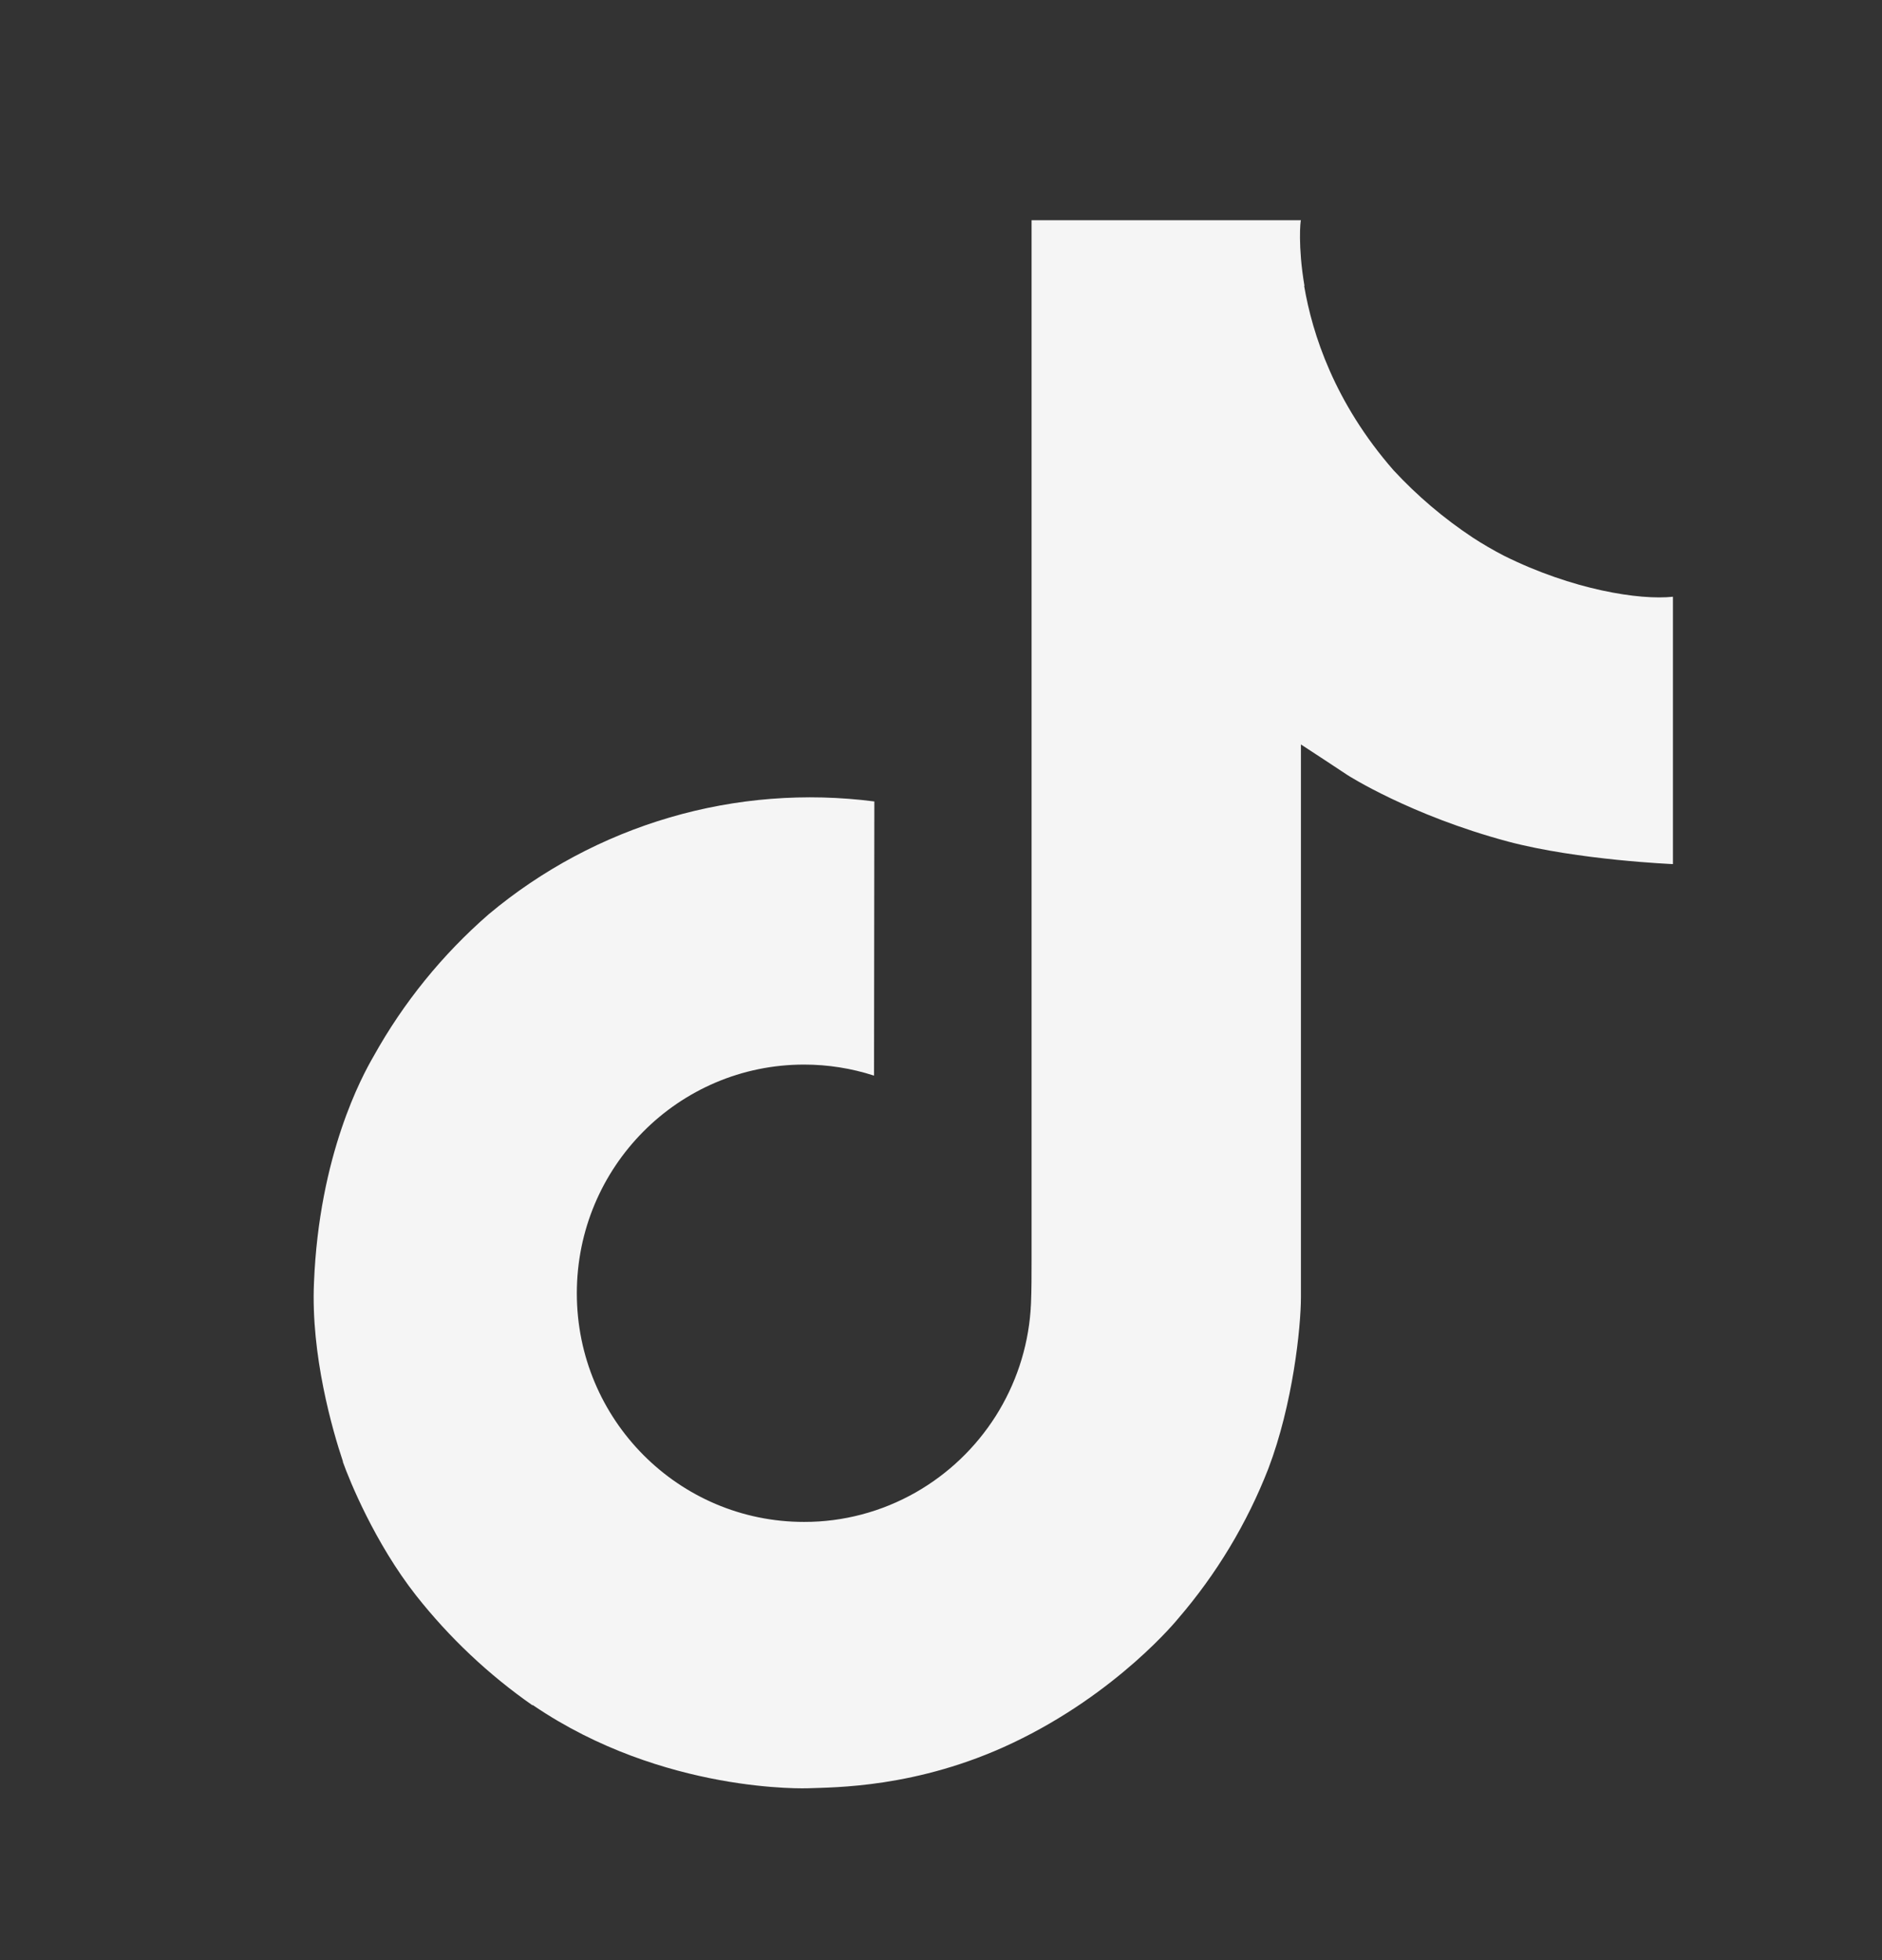<svg xmlns="http://www.w3.org/2000/svg" fill="none" viewBox="0 0 24 25" height="25" width="24">
<rect x="0" y="0" width="24" height="25" fill="#333333" stroke="none"/>
<path fill="#F5F5F5" d="M19.175 7.086C19.041 7.016 18.909 6.94 18.782 6.857C18.412 6.612 18.072 6.323 17.771 5.998C17.017 5.135 16.735 4.259 16.631 3.646H16.635C16.549 3.138 16.584 2.809 16.59 2.809H13.155V16.09C13.155 16.269 13.155 16.445 13.148 16.619C13.148 16.641 13.145 16.661 13.144 16.684C13.144 16.694 13.144 16.704 13.142 16.714C13.142 16.716 13.142 16.719 13.142 16.721C13.106 17.198 12.953 17.658 12.697 18.062C12.441 18.465 12.09 18.8 11.675 19.036C11.242 19.282 10.752 19.412 10.254 19.411C8.653 19.411 7.356 18.106 7.356 16.495C7.356 14.883 8.653 13.578 10.254 13.578C10.556 13.578 10.857 13.625 11.146 13.719L11.15 10.222C10.275 10.109 9.387 10.178 8.541 10.426C7.695 10.674 6.909 11.094 6.233 11.66C5.641 12.175 5.144 12.788 4.763 13.474C4.618 13.724 4.07 14.728 4.004 16.359C3.963 17.284 4.24 18.243 4.373 18.639V18.647C4.456 18.881 4.779 19.677 5.305 20.348C5.73 20.887 6.231 21.36 6.793 21.752V21.744L6.802 21.752C8.464 22.882 10.308 22.808 10.308 22.808C10.627 22.795 11.696 22.808 12.91 22.232C14.257 21.594 15.024 20.644 15.024 20.644C15.513 20.076 15.903 19.429 16.175 18.73C16.486 17.913 16.59 16.933 16.59 16.542V9.495C16.631 9.52 17.186 9.887 17.186 9.887C17.186 9.887 17.986 10.4 19.233 10.734C20.128 10.971 21.334 11.021 21.334 11.021V7.611C20.912 7.657 20.054 7.524 19.175 7.086Z"></path>
</svg>
